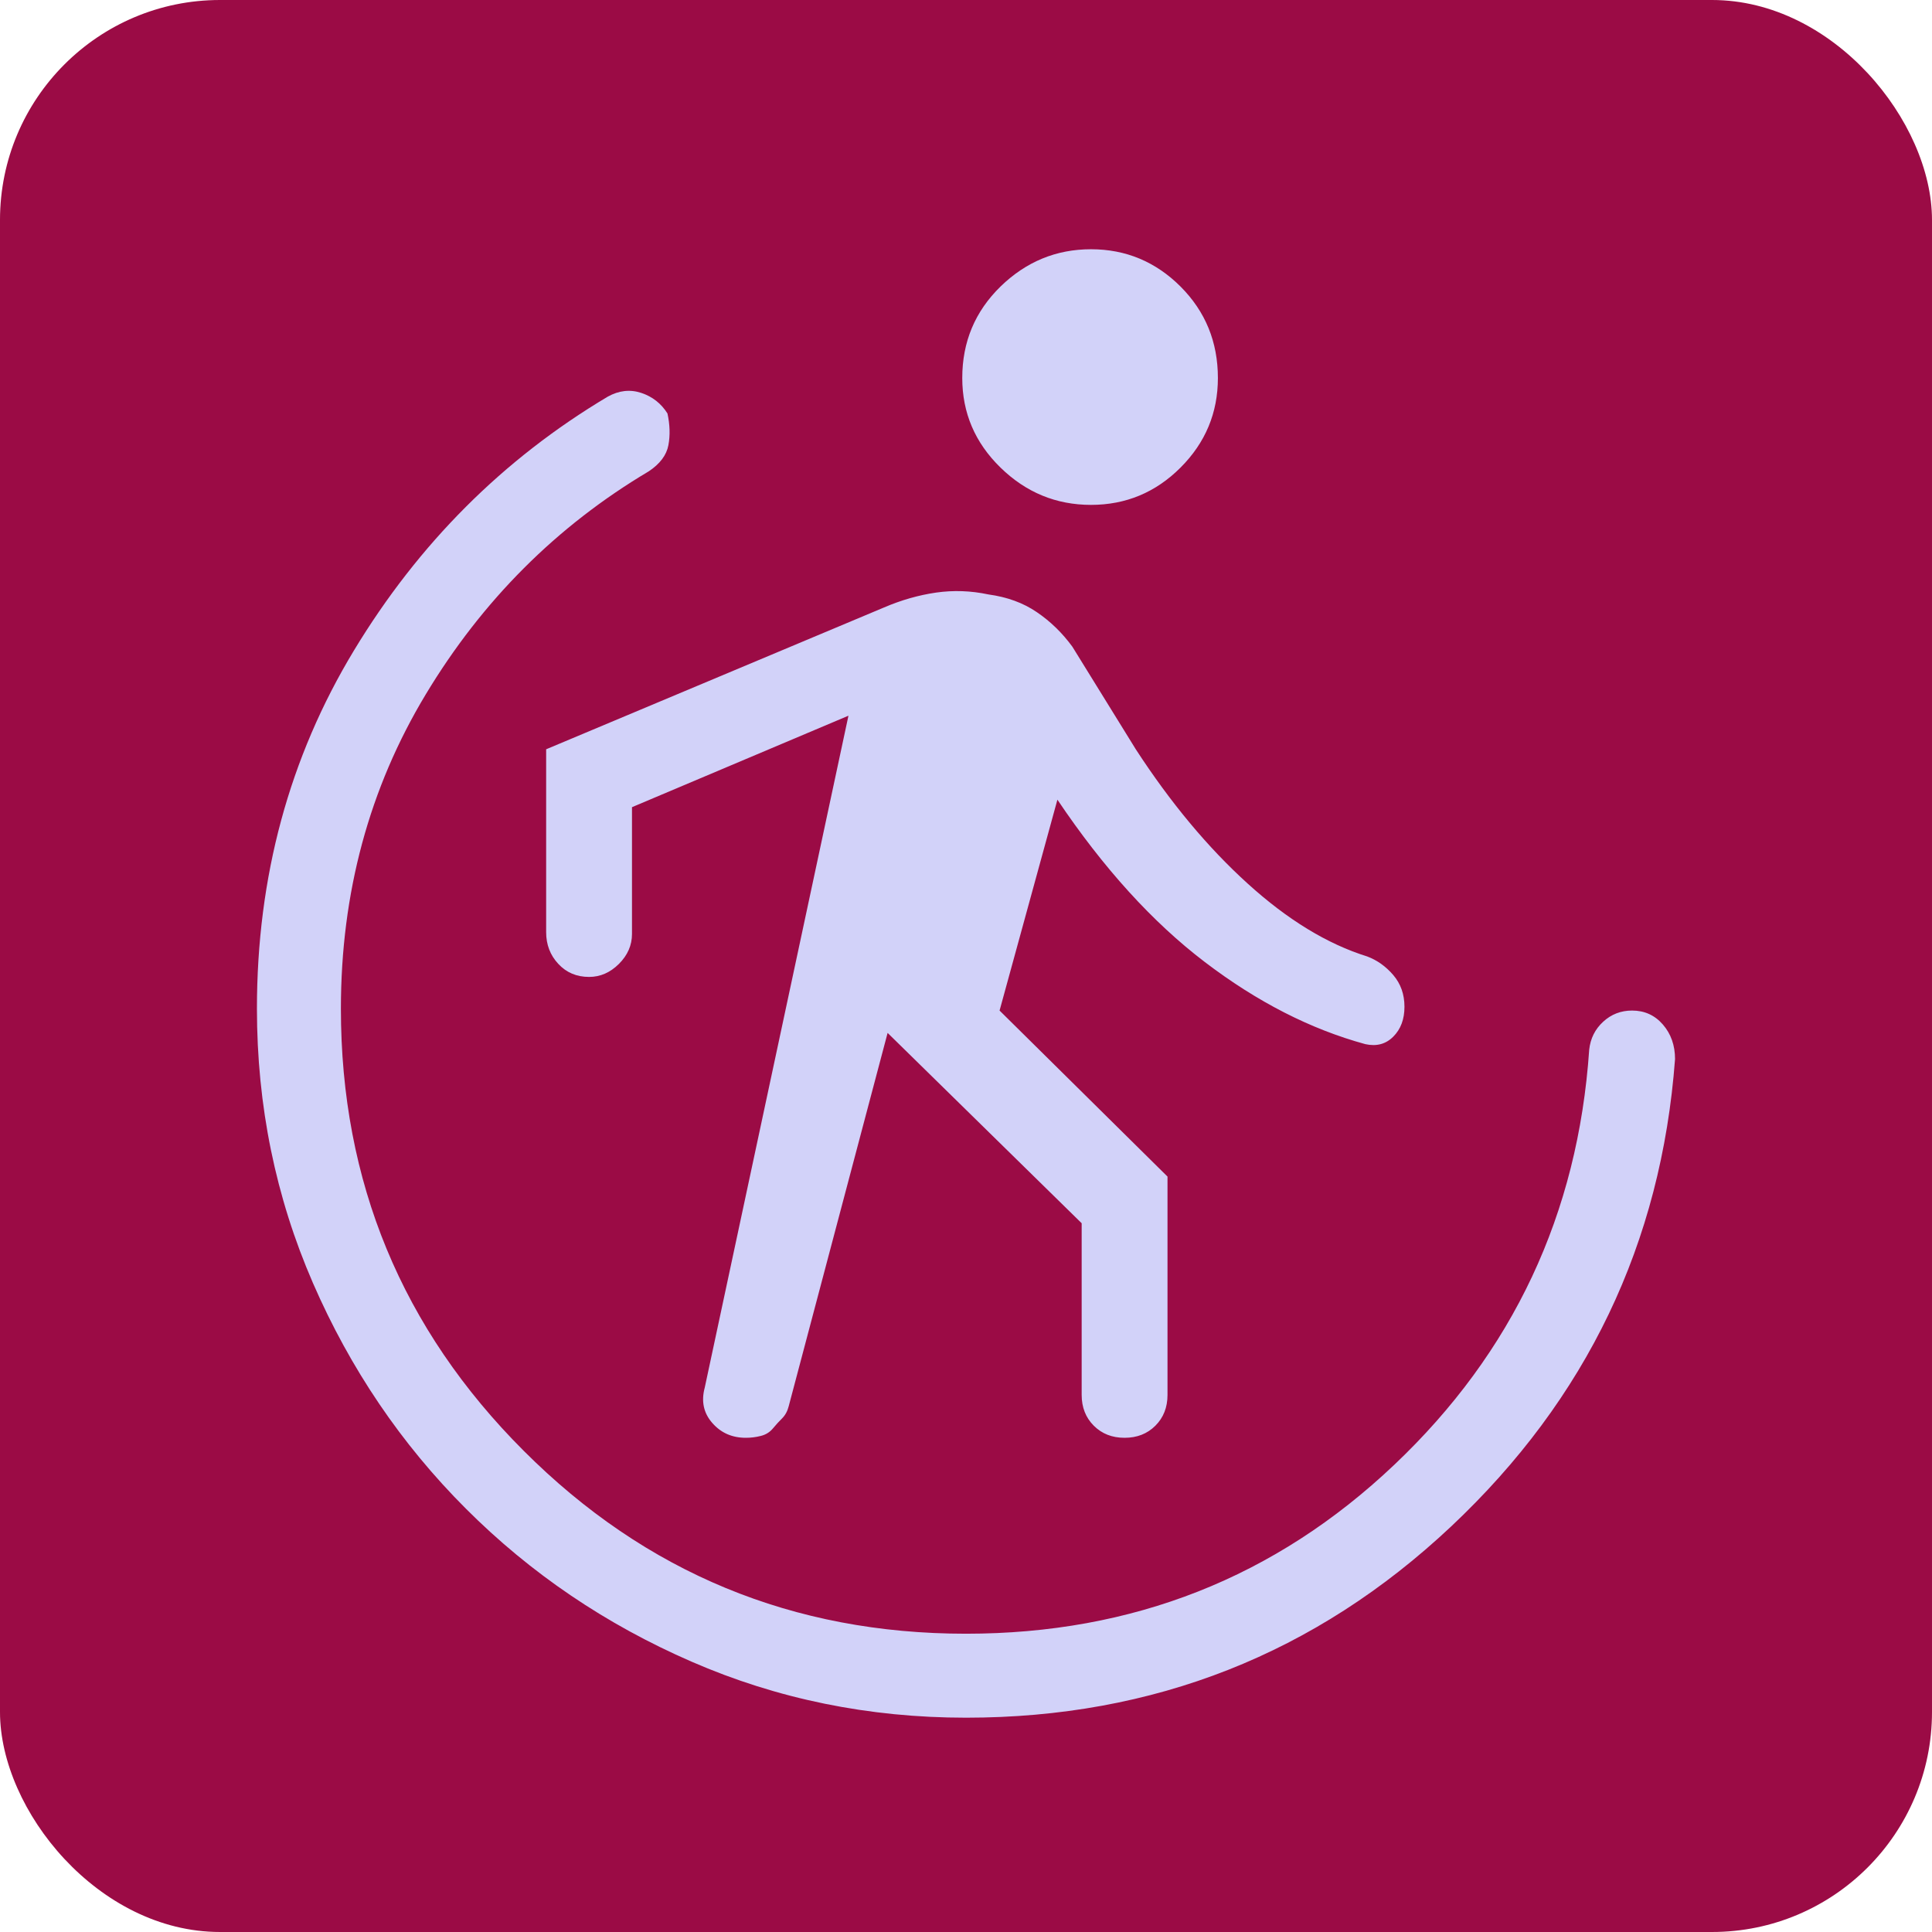 <?xml version="1.0" encoding="UTF-8"?>
<svg id="Warstwa_1" data-name="Warstwa 1" xmlns="http://www.w3.org/2000/svg" width="1024" height="1024" viewBox="0 0 1024 1024">
  <defs>
    <style>
      .cls-1 {
        fill: #d2d2f9;
      }

      .cls-2 {
        fill: #9b0b45;
      }
    </style>
  </defs>
  <rect class="cls-2" y="0" width="1024" height="1024" rx="116.596" ry="116.596"/>
  <path class="cls-1" d="M769.126,809.062c71.844-67.594,111.413-150.16,118.68-247.753,0-7.239-2.166-13.354-6.444-18.29-4.278-4.936-9.735-7.404-16.316-7.404-5.923,0-11.051,1.974-15.329,5.923-4.305,3.949-6.773,8.912-7.404,14.835-5.95,87.036-40.392,160.388-103.352,220.03-62.96,59.697-138.616,89.504-226.968,89.504-91.643,0-169.766-32.275-234.371-96.907-64.632-64.605-96.935-142.729-96.935-234.371,0-61.314,15-116.87,44.999-166.64,29.999-49.797,69.376-89.175,118.187-118.187,5.923-3.949,9.406-8.555,10.393-13.848.987-5.265.795-10.886-.494-16.809-3.318-5.265-7.925-8.912-13.848-10.886-5.95-1.974-11.874-1.316-17.797,1.974-55.391,32.988-100.225,77.822-134.502,134.502-34.304,56.708-51.443,119.996-51.443,189.894,0,51.415,9.899,99.869,29.67,145.361,19.798,45.492,46.808,85.39,81.113,119.667,34.249,34.277,74.148,61.314,119.64,81.085,45.492,19.798,93.973,29.67,145.389,29.67,99.54,0,185.259-33.783,257.131-101.35M625.711,247.827c13.19-13.19,19.798-29.012,19.798-47.467,0-19.14-6.609-35.264-19.798-48.481-13.19-13.162-29.012-19.771-47.467-19.771s-34.441,6.609-47.96,19.771c-13.519,13.217-20.264,29.341-20.264,48.481,0,18.455,6.746,34.277,20.264,47.467,13.519,13.19,29.506,19.771,47.96,19.771s34.277-6.581,47.467-19.771M573.309,648.345v90.984c0,6.609,2.139,12.038,6.417,16.316,4.305,4.305,9.735,6.417,16.316,6.417s12.038-2.111,16.343-6.417c4.278-4.278,6.417-9.707,6.417-16.316v-115.719l-89.01-87.995,30.657-111.77c24.378,36.279,50.428,64.962,78.124,86.049,27.696,21.115,56.05,35.593,85.061,43.518,5.923,1.316,10.886,0,14.835-3.976,3.949-3.949,5.923-9.214,5.923-15.822s-1.974-12.175-5.923-16.809c-3.949-4.607-8.583-7.897-13.848-9.872-21.115-6.581-42.202-19.442-63.289-38.582-21.115-19.113-40.885-42.832-59.34-71.214l-33.619-54.377c-5.292-7.239-11.544-13.354-18.811-18.29-7.239-4.963-15.822-8.062-25.694-9.406-9.241-1.974-18.482-2.303-27.696-.987-9.241,1.344-18.455,3.949-27.696,7.925l-179.007,75.135v96.935c0,6.581,2.139,12.203,6.444,16.809,4.278,4.607,9.707,6.91,16.316,6.91,5.923,0,11.188-2.303,15.822-6.91,4.607-4.607,6.91-9.899,6.91-15.822v-67.237l114.731-48.481-76.149,356.04c-1.974,7.267-.658,13.519,3.949,18.784,4.607,5.292,10.53,7.897,17.797,7.897,2.632,0,5.265-.302,7.925-.987,2.632-.631,4.771-1.974,6.417-3.949,1.645-1.974,3.291-3.784,4.963-5.429,1.618-1.645,2.797-3.784,3.455-6.444l52.402-197.791,102.858,100.884Z"/>
</svg>